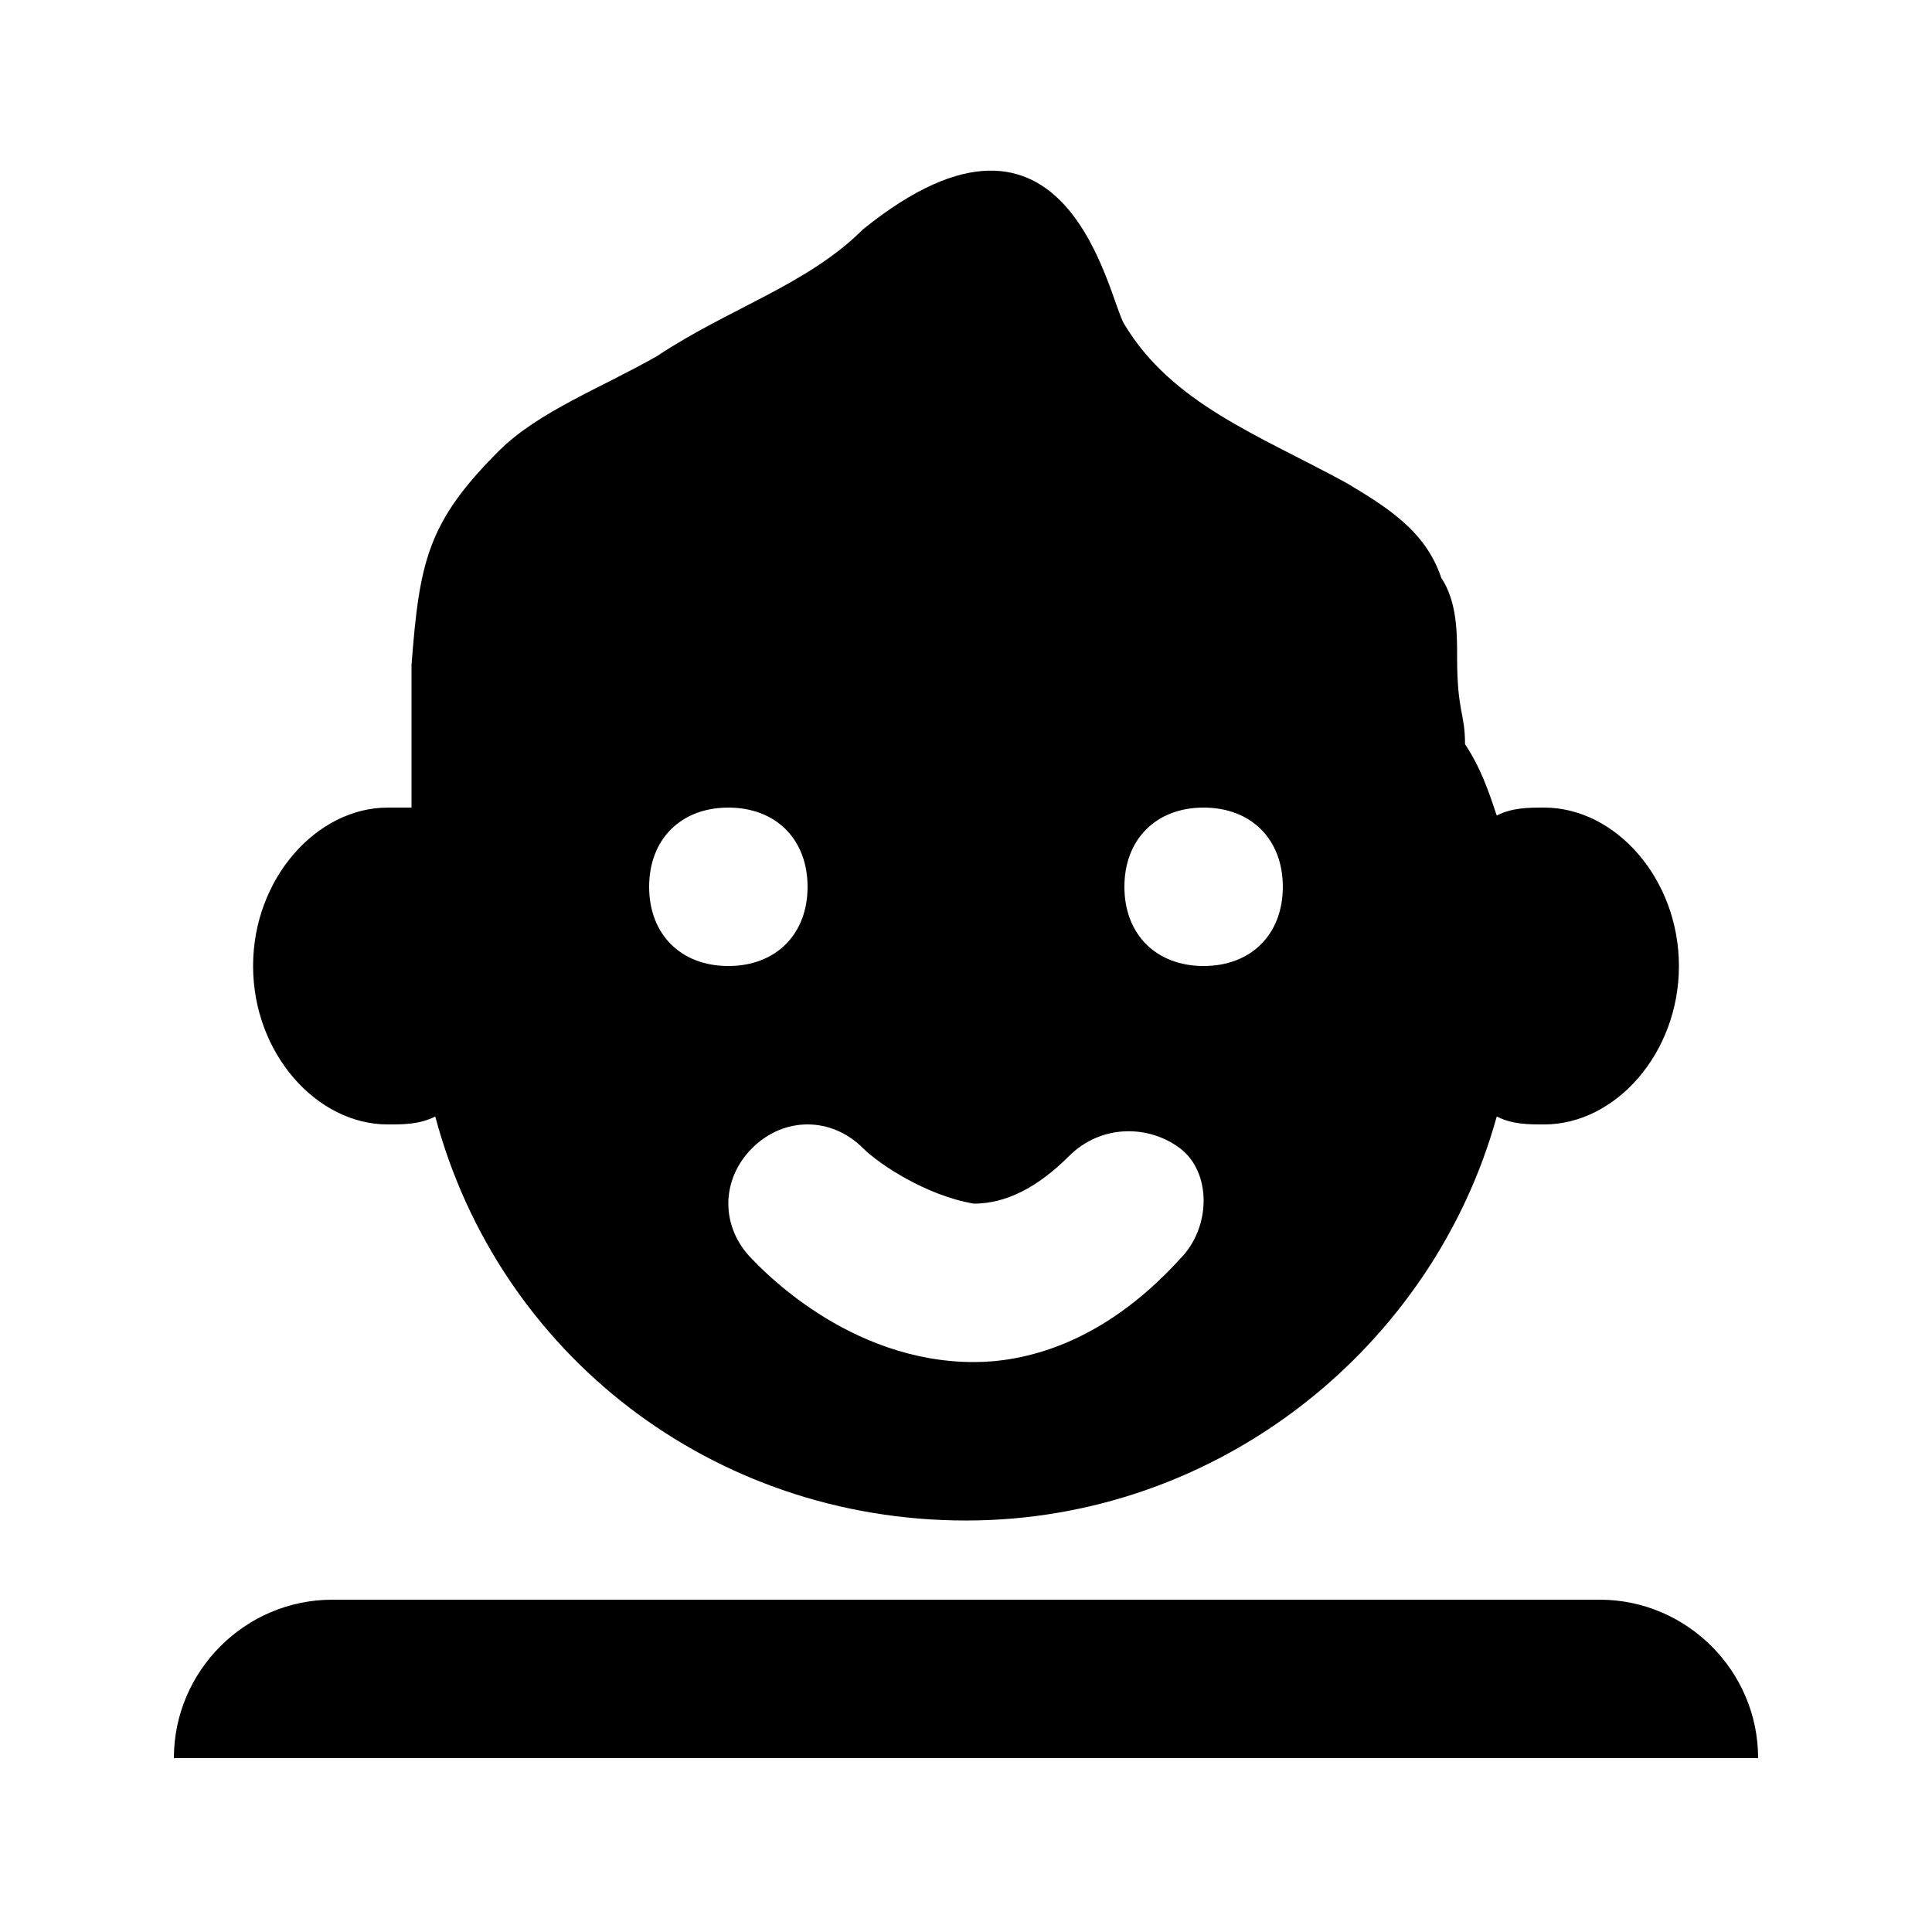 <?xml version="1.0" encoding="UTF-8"?>
<!-- Uploaded to: ICON Repo, www.iconrepo.com, Generator: ICON Repo Mixer Tools -->
<svg fill="#000000" width="800px" height="800px" version="1.1" viewBox="144 144 512 512" xmlns="http://www.w3.org/2000/svg">
 <g>
  <path d="m609.92 609.92h-419.84c0-23.09 18.895-41.984 41.984-41.984h335.87c23.094 0 41.984 18.895 41.984 41.984z"/>
  <path d="m553.24 358.02c-4.199 0-8.398 0-12.594 2.098-2.098-6.297-4.199-12.594-8.398-18.895 0-8.398-2.098-8.398-2.098-23.09 0-6.297 0-14.695-4.199-20.992-4.199-12.594-14.695-18.895-25.191-25.191-23.09-12.594-46.184-20.992-58.777-41.984-4.199-6.297-14.695-69.273-69.273-25.191-14.695 14.695-35.688 20.996-54.582 33.59-14.695 8.398-31.488 14.695-41.984 25.191-18.891 18.891-20.992 29.387-23.09 56.68v37.785h-6.297c-18.895 0-35.688 18.891-35.688 41.984 0 23.09 16.793 41.984 35.688 41.984 4.199 0 8.398 0 12.594-2.098 16.793 62.977 73.473 107.06 140.65 107.06s123.85-46.184 140.65-107.06c4.199 2.098 8.398 2.098 12.594 2.098 18.895 0 35.688-18.895 35.688-41.984-0.004-23.094-16.797-41.984-35.688-41.984zm-237.21 20.992c0-12.594 8.398-20.992 20.992-20.992s20.992 8.398 20.992 20.992-8.398 20.992-20.992 20.992c-12.598 0-20.992-8.398-20.992-20.992zm140.64 98.66c-20.992 23.09-41.984 27.289-54.578 27.289-33.586 0-56.68-25.191-58.777-27.289-8.398-8.398-8.398-20.992 0-29.391 8.398-8.398 20.992-8.398 29.391 0 4.199 4.199 16.793 12.594 29.391 14.695 8.398 0 16.793-4.199 25.191-12.594 8.398-8.398 20.992-8.398 29.391-2.098 8.391 6.297 8.391 20.992-0.008 29.387zm6.301-77.668c-12.594 0-20.992-8.398-20.992-20.992s8.398-20.992 20.992-20.992 20.992 8.398 20.992 20.992c-0.004 12.594-8.398 20.992-20.992 20.992z"/>
 </g>
</svg>